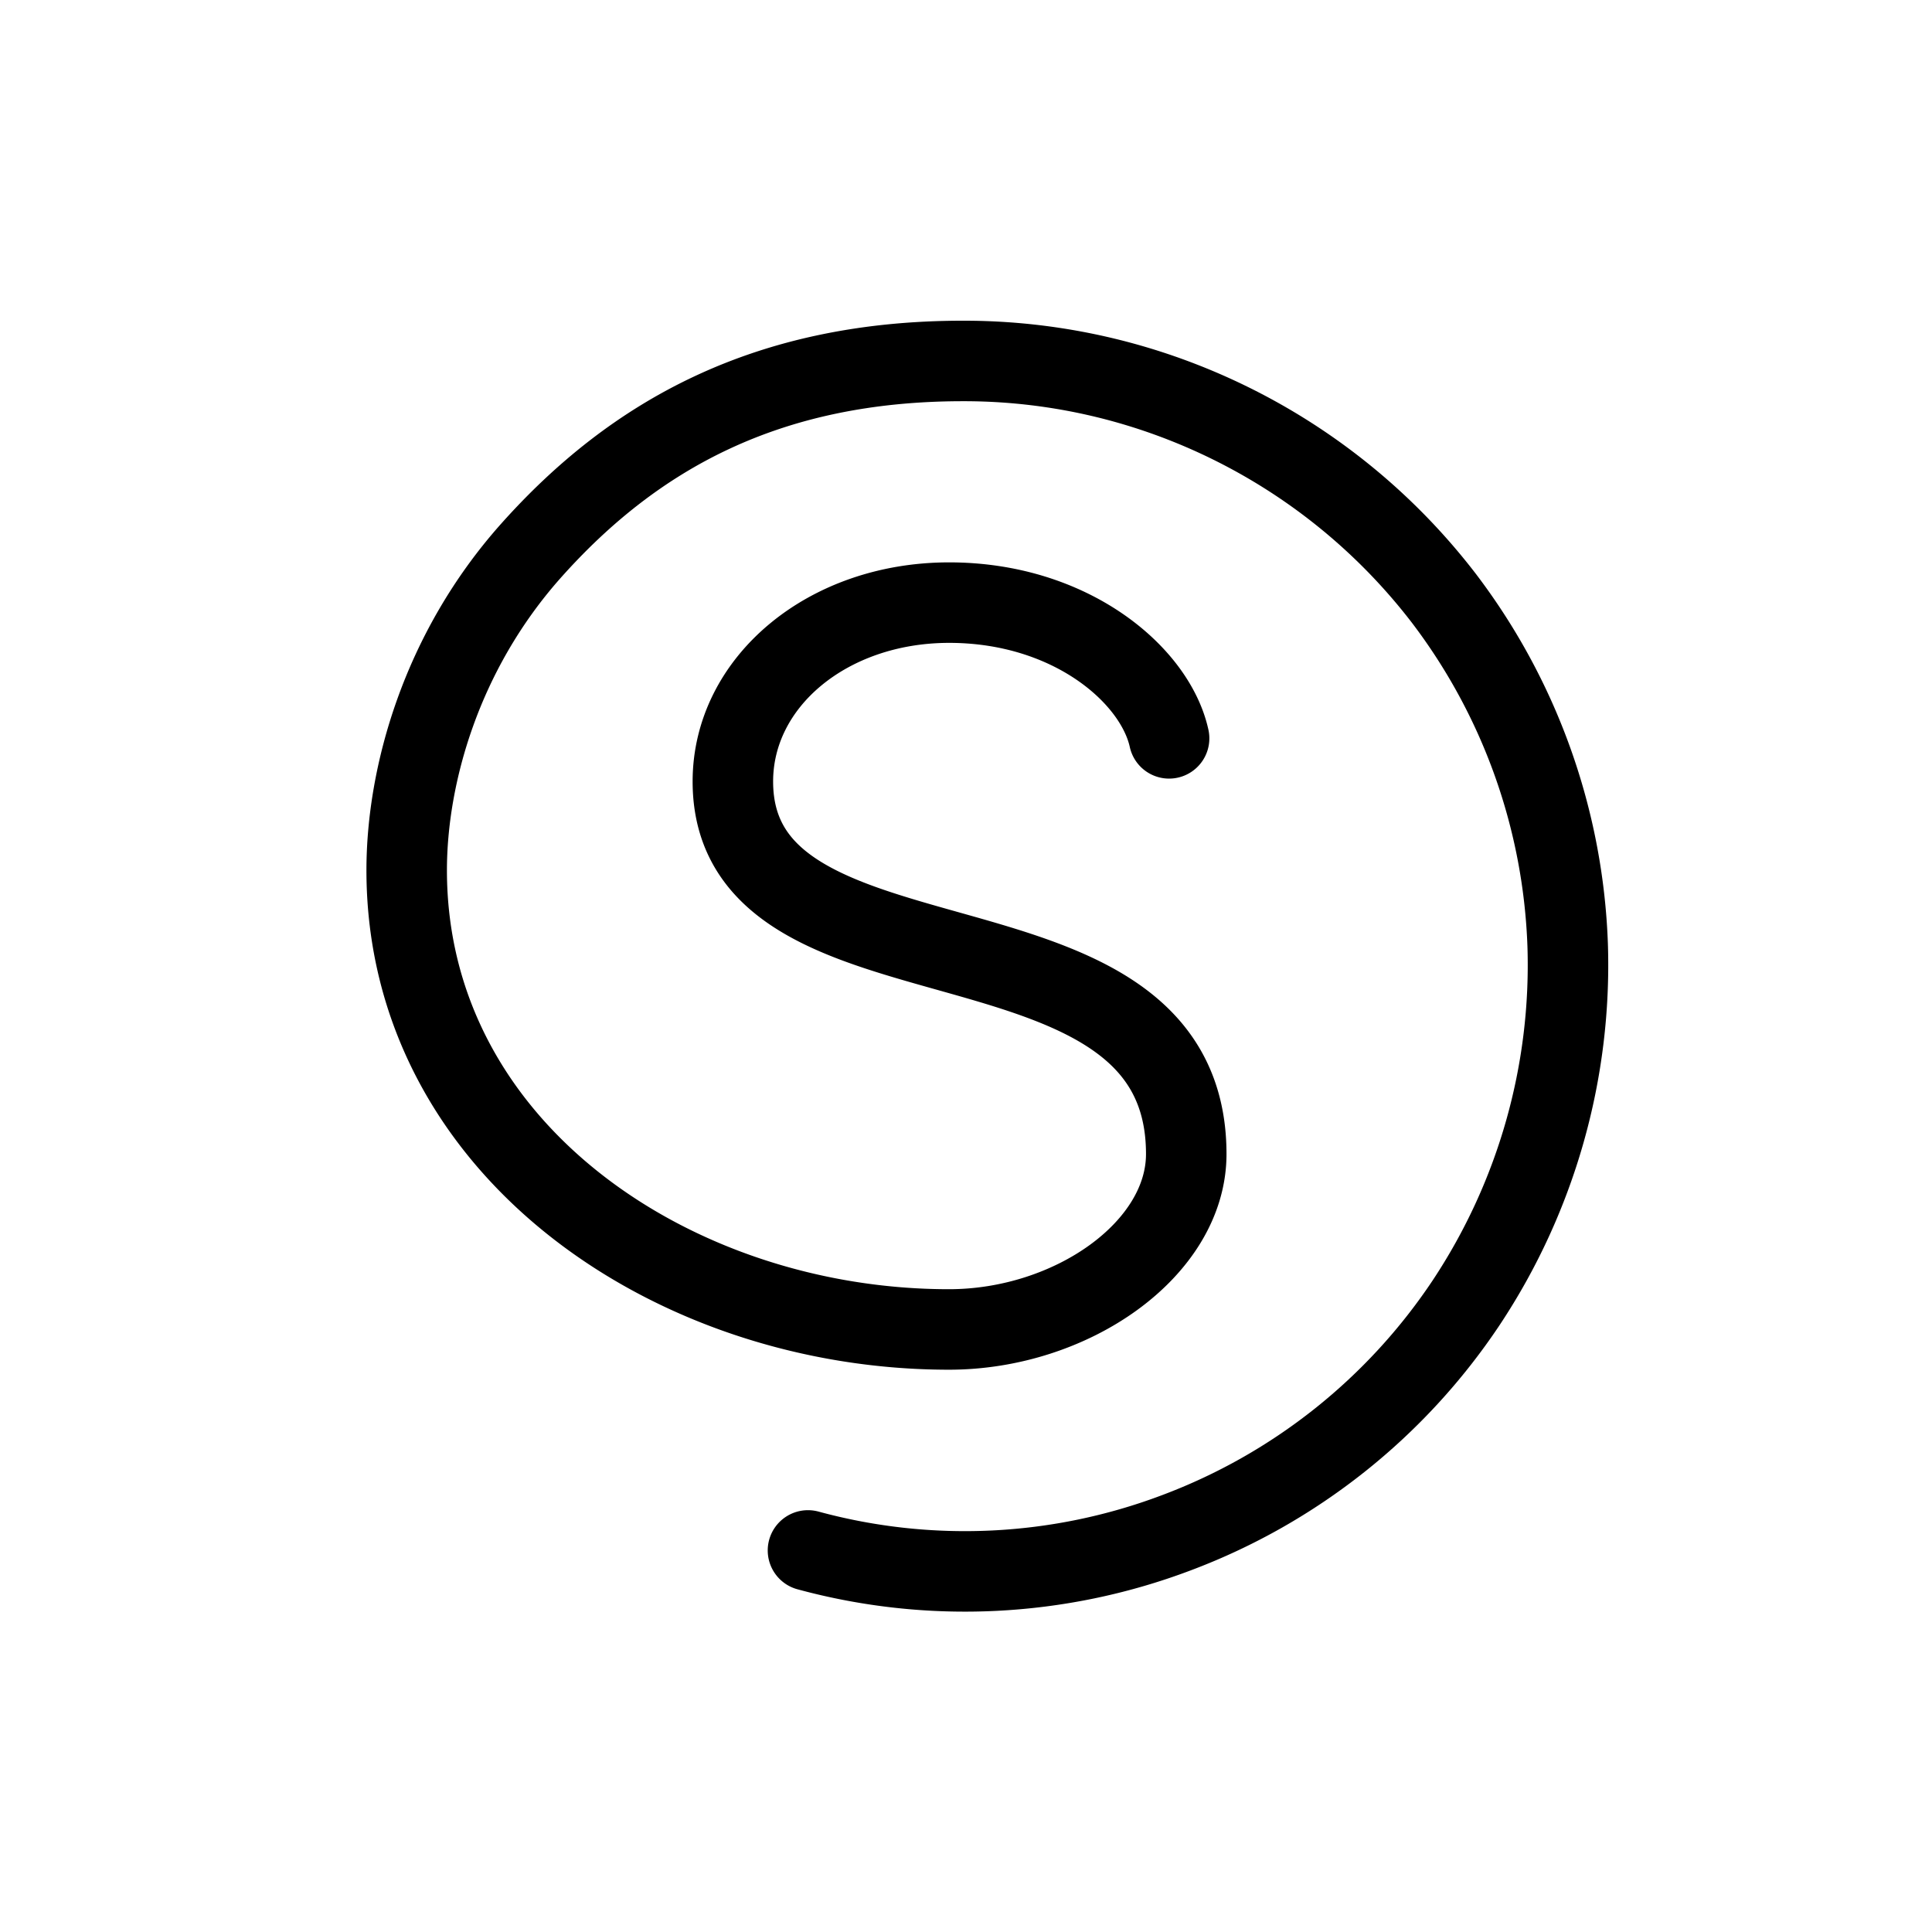 <?xml version="1.0" encoding="iso-8859-1"?>
<!-- Generator: www.svgicons.com -->
<svg xmlns="http://www.w3.org/2000/svg" width="800" height="800" viewBox="0 0 24 24">
<path fill="none" stroke="currentColor" stroke-linecap="round" stroke-linejoin="round" d="M10.037 19.26a7.43 7.43 0 0 0 4.578-.22a7.489 7.489 0 0 0 3.6-2.86a7.59 7.59 0 0 0 1.259-4.443a7.556 7.556 0 0 0-1.54-4.308a7.551 7.551 0 0 0-3.787-2.622a7.462 7.462 0 0 0-2.185-.323c-2.433 0-4.086.92-5.37 2.362c-1.11 1.249-1.54 2.783-1.54 3.965c0 3.462 3.315 5.704 6.736 5.704c1.527 0 2.948-1 2.948-2.179c0-3.26-5.632-1.813-5.632-4.628c0-1.234 1.173-2.222 2.687-2.222c1.513 0 2.56.9 2.732 1.686"/>
</svg>